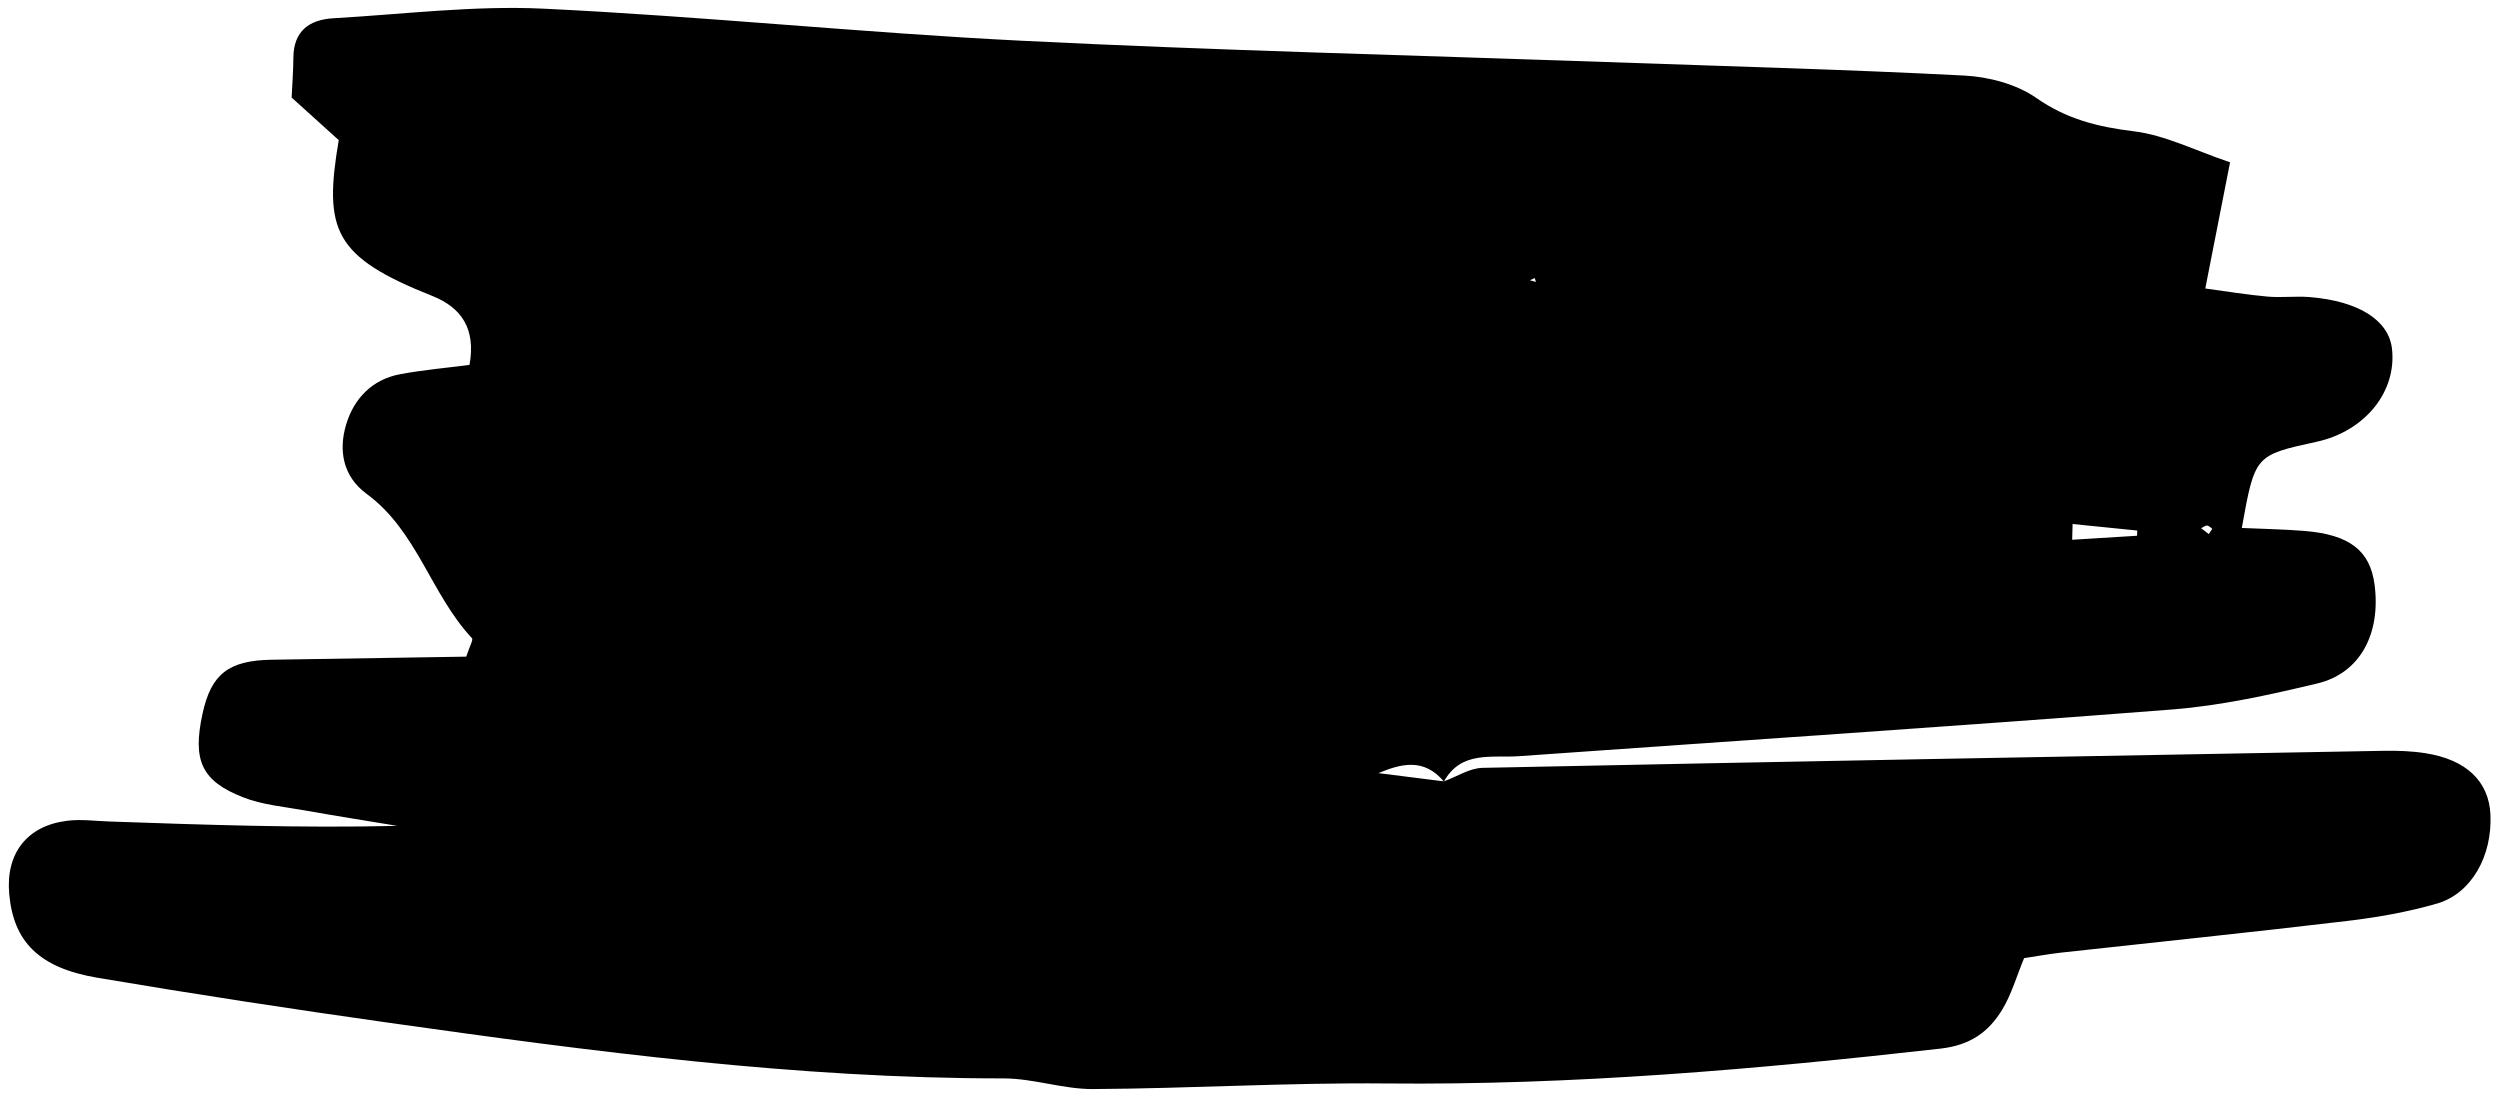 <svg width="184" height="81" viewBox="0 0 184 81" fill="none" xmlns="http://www.w3.org/2000/svg">
<path d="M106.27 57.509C107.217 57.164 108.159 56.534 109.112 56.514C131.21 56.053 153.307 55.655 175.405 55.26C176.436 55.241 177.485 55.275 178.501 55.434C181.522 55.906 183.179 57.506 183.296 59.944C183.441 62.993 181.905 65.768 179.353 66.506C177.207 67.125 174.972 67.52 172.748 67.783C165.721 68.619 158.678 69.343 151.643 70.119C150.801 70.213 149.967 70.369 148.973 70.519C148.42 71.853 148.049 73.185 147.356 74.32C146.35 75.97 145.002 76.931 142.811 77.179C129.262 78.71 115.709 79.878 102.051 79.743C94.852 79.673 87.647 80.113 80.442 80.155C78.249 80.168 76.051 79.368 73.854 79.37C58.645 79.38 43.624 77.395 28.614 75.274C21.452 74.262 14.298 73.169 7.167 71.962C2.853 71.233 0.985 69.296 0.677 65.779C0.415 62.802 1.995 60.763 4.966 60.406C5.984 60.283 7.032 60.427 8.068 60.463C15.099 60.706 22.132 60.953 29.246 60.784C26.967 60.406 24.685 60.049 22.412 59.644C20.898 59.373 19.318 59.238 17.906 58.687C14.812 57.48 14.162 55.958 14.906 52.528C15.541 49.603 16.82 48.607 20.008 48.556C24.824 48.48 29.643 48.404 34.315 48.329C34.555 47.587 34.848 47.089 34.737 46.97C31.716 43.749 30.706 39.074 26.985 36.35C25.243 35.074 24.897 33.159 25.481 31.228C26.059 29.322 27.395 27.926 29.452 27.541C31.118 27.229 32.815 27.083 34.556 26.856C35.038 24.181 33.949 22.627 31.806 21.777C24.55 18.896 23.81 16.936 24.931 10.313C23.88 9.364 22.745 8.338 21.464 7.18C21.505 6.281 21.585 5.258 21.593 4.234C21.611 2.269 22.779 1.444 24.54 1.343C29.702 1.048 34.888 0.392 40.028 0.639C51.753 1.201 63.444 2.411 75.167 2.997C89.489 3.713 103.829 4.059 118.161 4.564C126.96 4.875 135.763 5.106 144.556 5.56C146.368 5.653 148.41 6.189 149.867 7.207C152.109 8.773 154.41 9.343 157.053 9.664C159.352 9.943 161.547 11.075 164.133 11.946C163.488 15.223 162.938 18.025 162.309 21.234C163.909 21.448 165.395 21.697 166.891 21.829C167.918 21.92 168.969 21.781 169.998 21.865C173.602 22.16 175.807 23.568 176.049 25.658C176.416 28.828 174.061 31.74 170.502 32.515C165.959 33.504 165.959 33.504 164.998 38.858C166.56 38.929 168.082 38.954 169.598 39.076C172.922 39.343 174.436 40.522 174.766 43.016C175.245 46.63 173.711 49.55 170.557 50.302C167.039 51.142 163.461 51.937 159.866 52.218C143.854 53.465 127.827 54.517 111.807 55.654C109.809 55.797 107.543 55.223 106.27 57.523C104.791 55.748 103.09 56.222 101.452 56.902C103.002 57.101 104.635 57.305 106.27 57.509ZM152.543 38.567C152.533 38.954 152.522 39.34 152.512 39.727C154.104 39.628 155.696 39.529 157.287 39.431C157.291 39.304 157.295 39.176 157.299 39.048C155.715 38.888 154.129 38.728 152.543 38.567ZM162.824 38.918C162.697 38.833 162.572 38.685 162.443 38.681C162.298 38.677 162.152 38.806 162.005 38.876C162.193 39.021 162.38 39.165 162.567 39.309C162.652 39.179 162.738 39.049 162.824 38.918ZM113.043 20.75L112.957 20.466L112.6 20.627L113.043 20.75Z" fill="black"/>
</svg>